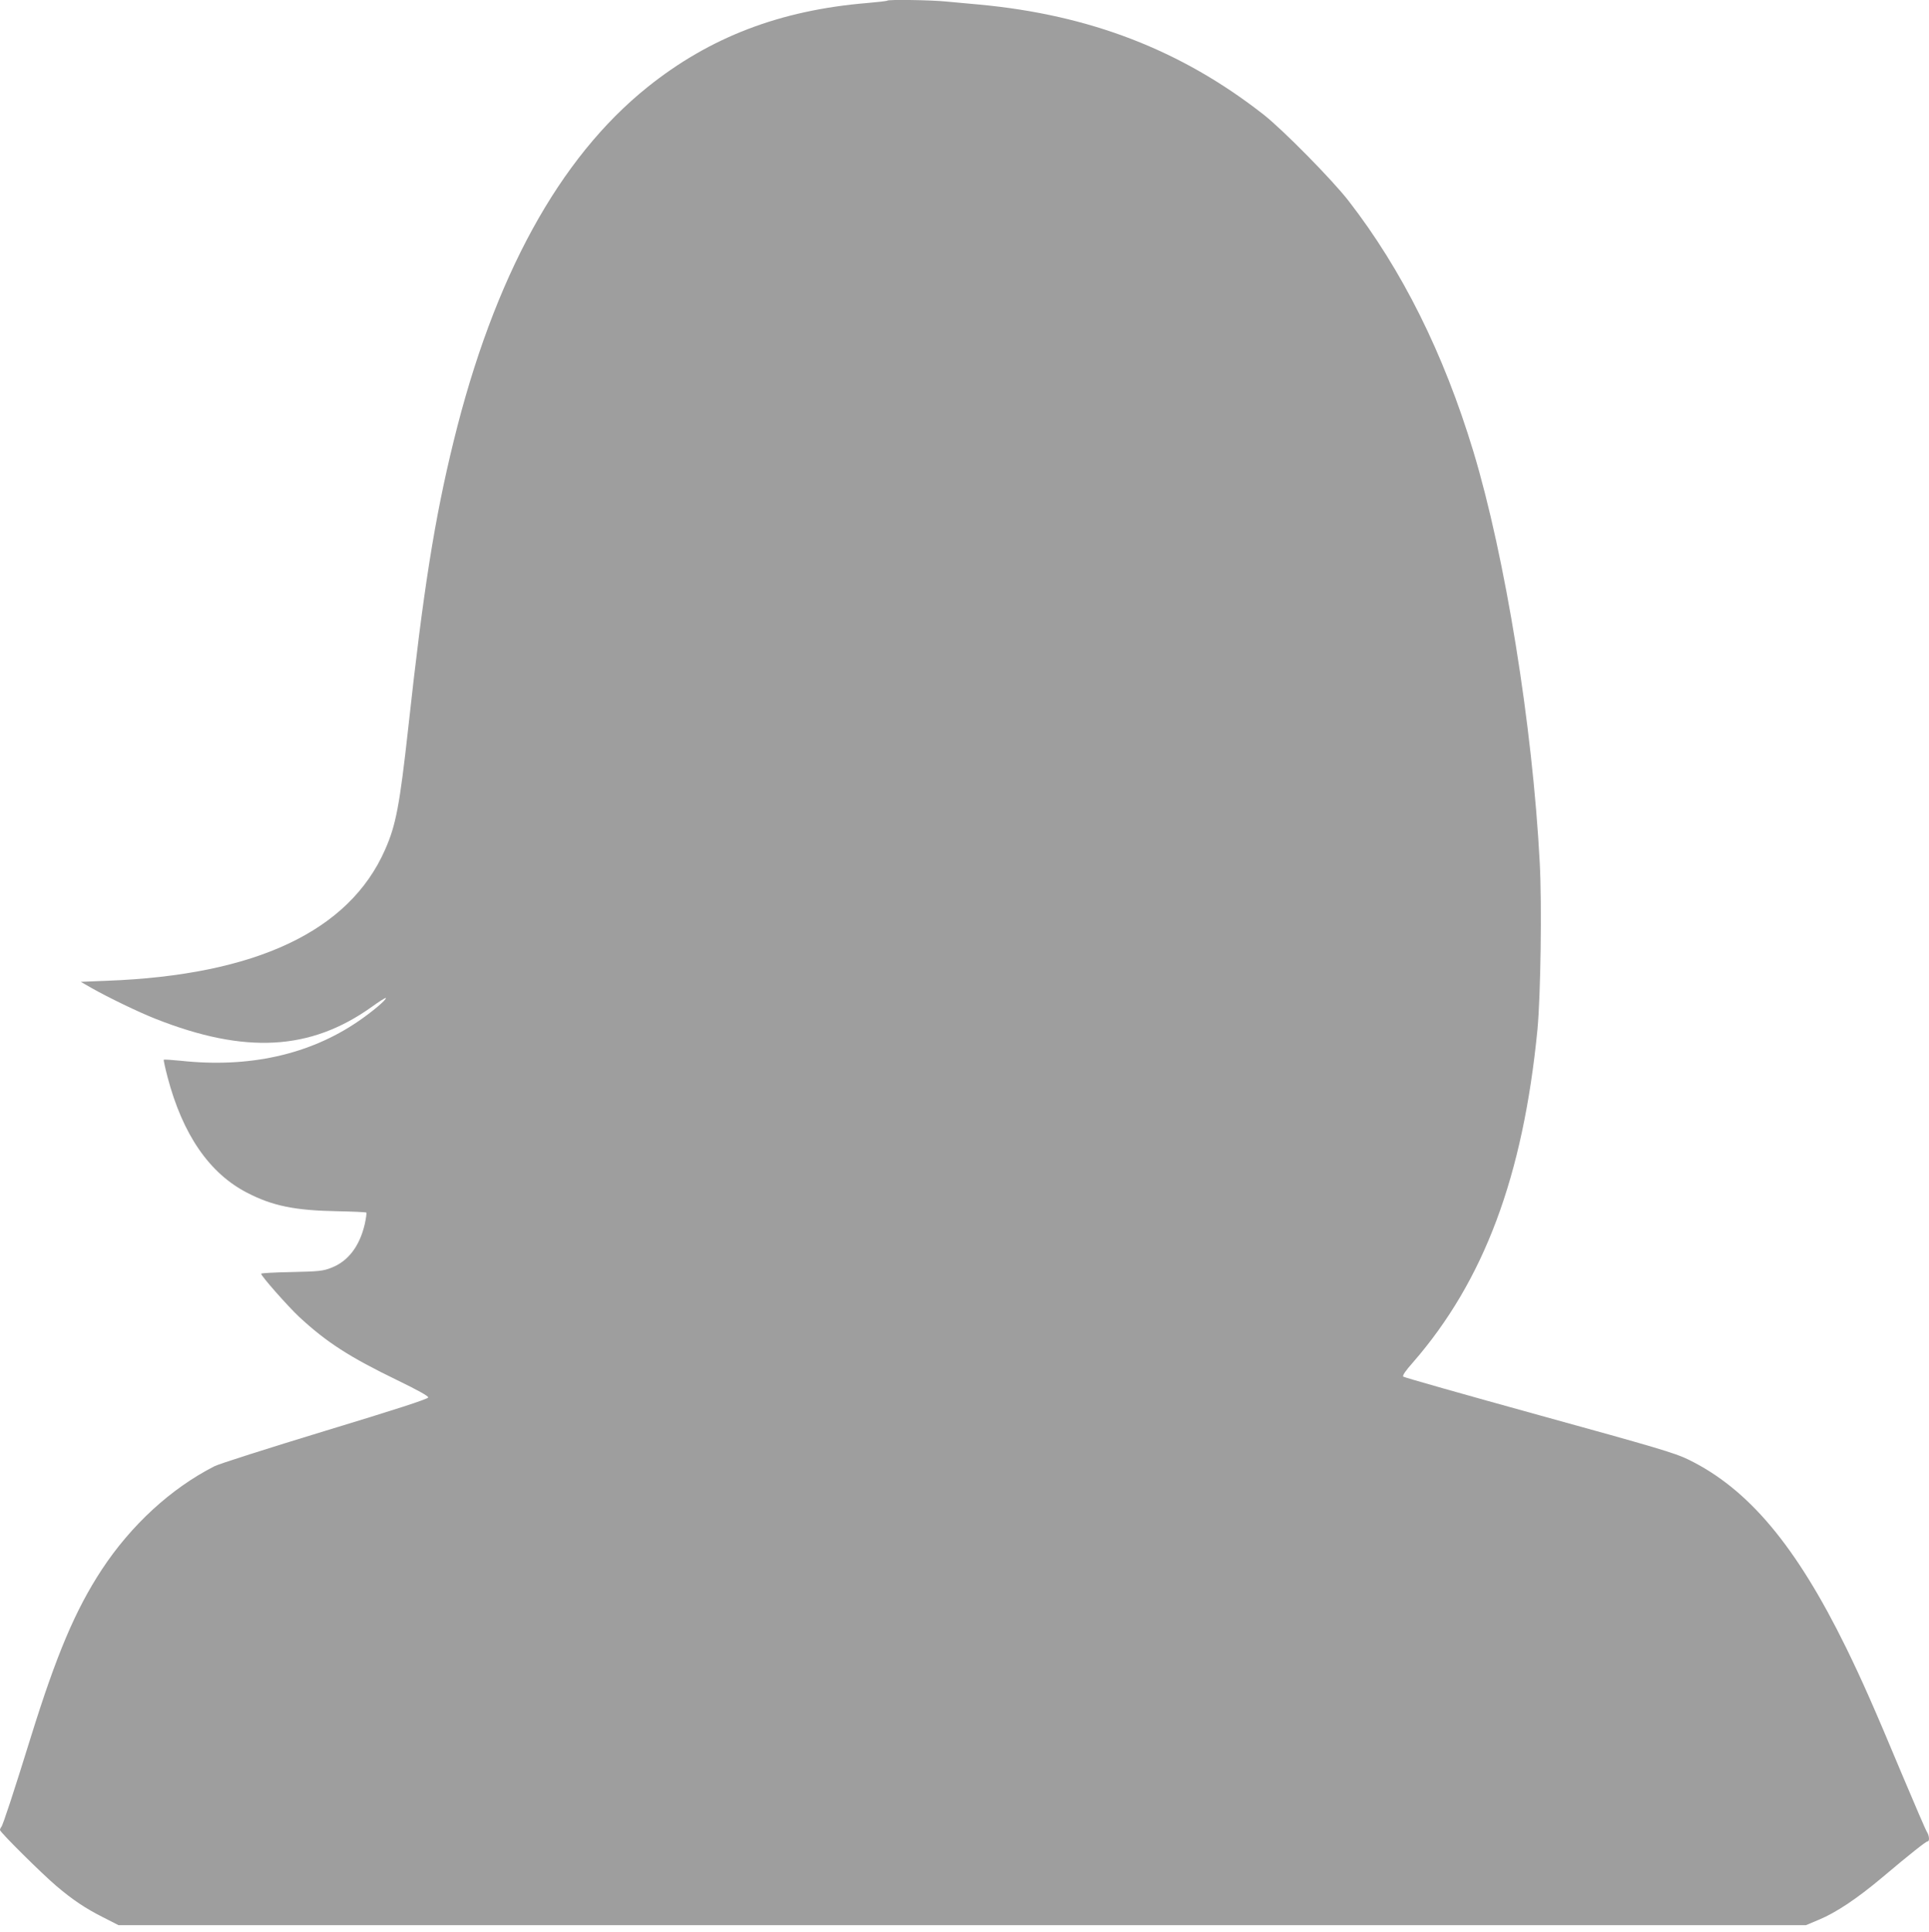 <?xml version="1.0" standalone="no"?>
<!DOCTYPE svg PUBLIC "-//W3C//DTD SVG 20010904//EN"
 "http://www.w3.org/TR/2001/REC-SVG-20010904/DTD/svg10.dtd">
<svg version="1.0" xmlns="http://www.w3.org/2000/svg"
 width="1278pt" height="1280pt" viewBox="0 0 1278 1280"
 preserveAspectRatio="xMidYMid meet">
<g transform="translate(0,1280) scale(0.1,-0.1)"
fill="#9e9e9e" stroke="none">
<path d="M5879 12796 c-3 -3 -63 -10 -134 -16 -577 -48 -1042 -226 -1455 -557
-586 -470 -1018 -1258 -1285 -2348 -126 -514 -200 -980 -300 -1895 -57 -516
-82 -648 -154 -810 -237 -539 -856 -831 -1841 -868 l-175 -7 75 -43 c106 -60
308 -158 420 -202 594 -235 1027 -211 1433 79 48 35 90 61 93 59 8 -9 -89 -91
-183 -155 -323 -221 -724 -310 -1176 -261 -59 6 -109 9 -112 7 -2 -3 9 -54 25
-115 100 -381 278 -639 528 -767 168 -87 317 -117 595 -122 104 -2 191 -6 194
-9 3 -3 -2 -37 -10 -75 -34 -147 -110 -248 -223 -291 -53 -21 -81 -24 -262
-28 -111 -2 -202 -7 -202 -11 0 -15 177 -216 252 -286 181 -168 333 -266 651
-420 136 -66 206 -105 204 -114 -1 -10 -220 -81 -682 -221 -374 -114 -705
-219 -735 -235 -288 -147 -552 -390 -746 -685 -175 -267 -300 -563 -470 -1110
-115 -371 -185 -583 -195 -594 -5 -6 -9 -15 -9 -21 0 -14 279 -291 375 -372
106 -90 191 -147 306 -205 l104 -53 5590 0 5590 0 86 36 c113 47 254 141 418
279 186 157 291 240 302 240 14 0 11 38 -5 63 -8 12 -80 180 -161 372 -191
457 -268 631 -375 850 -331 674 -647 1051 -1045 1245 -88 43 -206 78 -989 294
-489 135 -894 250 -899 255 -7 7 15 39 63 93 472 542 731 1235 826 2208 21
225 30 825 15 1105 -48 911 -229 2027 -440 2725 -197 650 -472 1202 -827 1660
-109 140 -434 470 -564 572 -546 427 -1151 660 -1885 728 -66 6 -164 15 -218
20 -98 10 -380 14 -388 6z"/>
</g>
</svg>
